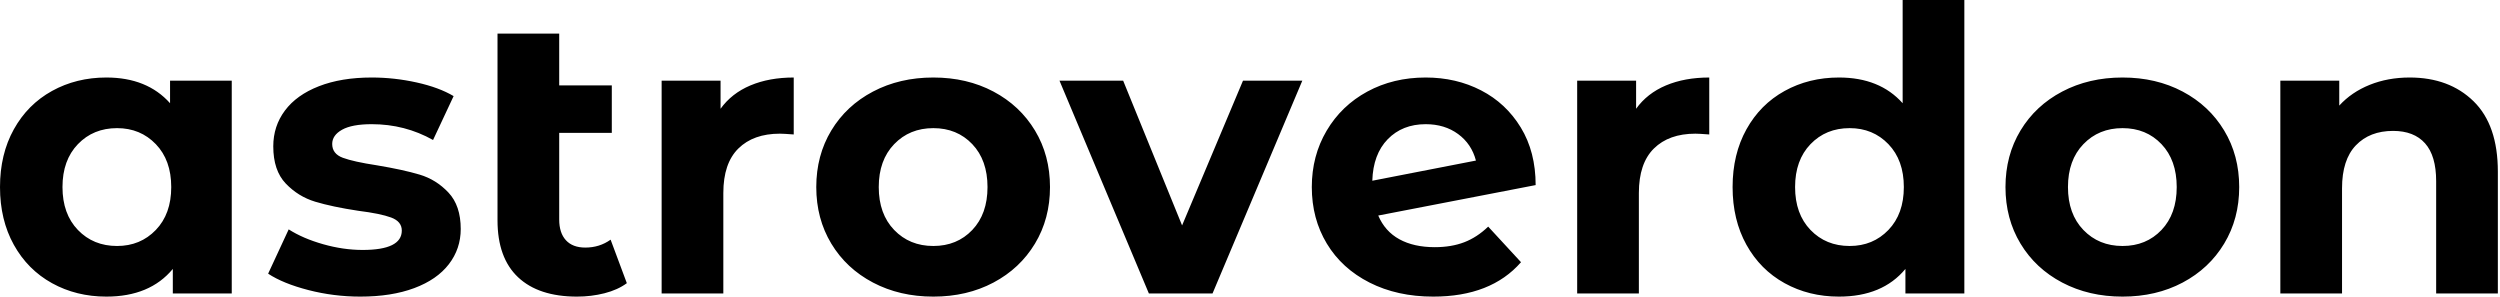 <svg baseProfile="full" height="28" version="1.1" viewBox="0 0 236 28" width="236" xmlns="http://www.w3.org/2000/svg" xmlns:ev="http://www.w3.org/2001/xml-events" xmlns:xlink="http://www.w3.org/1999/xlink"><defs /><g><path d="M23.072 7.616V27.701H17.509V25.387Q15.344 28.0 11.237 28.0Q8.4 28.0 6.104 26.731Q3.808 25.461 2.501 23.109Q1.195 20.757 1.195 17.659Q1.195 14.56 2.501 12.208Q3.808 9.856 6.104 8.587Q8.4 7.317 11.237 7.317Q15.083 7.317 17.248 9.744V7.616ZM17.36 17.659Q17.36 15.12 15.904 13.608Q14.448 12.096 12.245 12.096Q10.005 12.096 8.549 13.608Q7.093 15.12 7.093 17.659Q7.093 20.197 8.549 21.709Q10.005 23.221 12.245 23.221Q14.448 23.221 15.904 21.709Q17.36 20.197 17.36 17.659Z M26.507 25.835 28.448 21.653Q29.792 22.512 31.696 23.053Q33.6 23.595 35.429 23.595Q39.125 23.595 39.125 21.765Q39.125 20.907 38.117 20.533Q37.109 20.16 35.019 19.899Q32.555 19.525 30.949 19.04Q29.344 18.555 28.168 17.323Q26.992 16.091 26.992 13.813Q26.992 11.909 28.093 10.435Q29.195 8.96 31.304 8.139Q33.413 7.317 36.288 7.317Q38.416 7.317 40.525 7.784Q42.635 8.251 44.016 9.072L42.075 13.216Q39.424 11.723 36.288 11.723Q34.421 11.723 33.488 12.245Q32.555 12.768 32.555 13.589Q32.555 14.523 33.563 14.896Q34.571 15.269 36.773 15.605Q39.237 16.016 40.805 16.483Q42.373 16.949 43.531 18.181Q44.688 19.413 44.688 21.616Q44.688 23.483 43.568 24.939Q42.448 26.395 40.301 27.197Q38.155 28.0 35.205 28.0Q32.704 28.0 30.315 27.384Q27.925 26.768 26.507 25.835Z M60.368 26.731Q59.509 27.365 58.259 27.683Q57.008 28.0 55.664 28.0Q52.043 28.0 50.101 26.171Q48.16 24.341 48.16 20.795V3.173H53.984V8.064H58.949V12.544H53.984V20.72Q53.984 21.989 54.619 22.68Q55.253 23.371 56.448 23.371Q57.792 23.371 58.837 22.624Z M76.123 7.317V12.693Q75.152 12.619 74.816 12.619Q72.315 12.619 70.896 14.019Q69.477 15.419 69.477 18.219V27.701H63.653V7.616H69.216V10.267Q70.261 8.811 72.035 8.064Q73.808 7.317 76.123 7.317Z M78.251 17.659Q78.251 14.672 79.669 12.32Q81.088 9.968 83.608 8.643Q86.128 7.317 89.301 7.317Q92.475 7.317 94.976 8.643Q97.477 9.968 98.896 12.32Q100.315 14.672 100.315 17.659Q100.315 20.645 98.896 22.997Q97.477 25.349 94.976 26.675Q92.475 28.0 89.301 28.0Q86.128 28.0 83.608 26.675Q81.088 25.349 79.669 22.997Q78.251 20.645 78.251 17.659ZM94.416 17.659Q94.416 15.12 92.979 13.608Q91.541 12.096 89.301 12.096Q87.061 12.096 85.605 13.608Q84.149 15.12 84.149 17.659Q84.149 20.197 85.605 21.709Q87.061 23.221 89.301 23.221Q91.541 23.221 92.979 21.709Q94.416 20.197 94.416 17.659Z M124.133 7.616 115.659 27.701H109.648L101.211 7.616H107.221L112.784 21.28L118.533 7.616Z M141.68 21.392 144.779 24.752Q141.941 28.0 136.491 28.0Q133.093 28.0 130.48 26.675Q127.867 25.349 126.448 22.997Q125.029 20.645 125.029 17.659Q125.029 14.709 126.429 12.339Q127.829 9.968 130.275 8.643Q132.72 7.317 135.781 7.317Q138.656 7.317 141.008 8.531Q143.36 9.744 144.76 12.04Q146.16 14.336 146.16 17.472L131.301 20.347Q131.936 21.84 133.299 22.587Q134.661 23.333 136.64 23.333Q138.208 23.333 139.421 22.867Q140.635 22.4 141.68 21.392ZM130.741 17.061 140.523 15.157Q140.112 13.589 138.843 12.656Q137.573 11.723 135.781 11.723Q133.579 11.723 132.197 13.141Q130.816 14.56 130.741 17.061Z M162.549 7.317V12.693Q161.579 12.619 161.243 12.619Q158.741 12.619 157.323 14.019Q155.904 15.419 155.904 18.219V27.701H150.08V7.616H155.643V10.267Q156.688 8.811 158.461 8.064Q160.235 7.317 162.549 7.317Z M186.629 0.0V27.701H181.067V25.387Q178.901 28.0 174.795 28.0Q171.957 28.0 169.661 26.731Q167.365 25.461 166.059 23.109Q164.752 20.757 164.752 17.659Q164.752 14.56 166.059 12.208Q167.365 9.856 169.661 8.587Q171.957 7.317 174.795 7.317Q178.64 7.317 180.805 9.744V0.0ZM180.917 17.659Q180.917 15.12 179.461 13.608Q178.005 12.096 175.803 12.096Q173.563 12.096 172.107 13.608Q170.651 15.12 170.651 17.659Q170.651 20.197 172.107 21.709Q173.563 23.221 175.803 23.221Q178.005 23.221 179.461 21.709Q180.917 20.197 180.917 17.659Z M190.512 17.659Q190.512 14.672 191.931 12.32Q193.349 9.968 195.869 8.643Q198.389 7.317 201.563 7.317Q204.736 7.317 207.237 8.643Q209.739 9.968 211.157 12.32Q212.576 14.672 212.576 17.659Q212.576 20.645 211.157 22.997Q209.739 25.349 207.237 26.675Q204.736 28.0 201.563 28.0Q198.389 28.0 195.869 26.675Q193.349 25.349 191.931 22.997Q190.512 20.645 190.512 17.659ZM206.677 17.659Q206.677 15.12 205.24 13.608Q203.803 12.096 201.563 12.096Q199.323 12.096 197.867 13.608Q196.411 15.12 196.411 17.659Q196.411 20.197 197.867 21.709Q199.323 23.221 201.563 23.221Q203.803 23.221 205.24 21.709Q206.677 20.197 206.677 17.659Z M236.992 16.203V27.701H231.168V17.099Q231.168 14.709 230.123 13.533Q229.077 12.357 227.099 12.357Q224.896 12.357 223.589 13.72Q222.283 15.083 222.283 17.771V27.701H216.459V7.616H222.021V9.968Q223.179 8.699 224.896 8.008Q226.613 7.317 228.667 7.317Q232.4 7.317 234.696 9.557Q236.992 11.797 236.992 16.203Z " fill="rgb(0,0,0)" transform="translate(-1.195, 0)" /></g></svg>